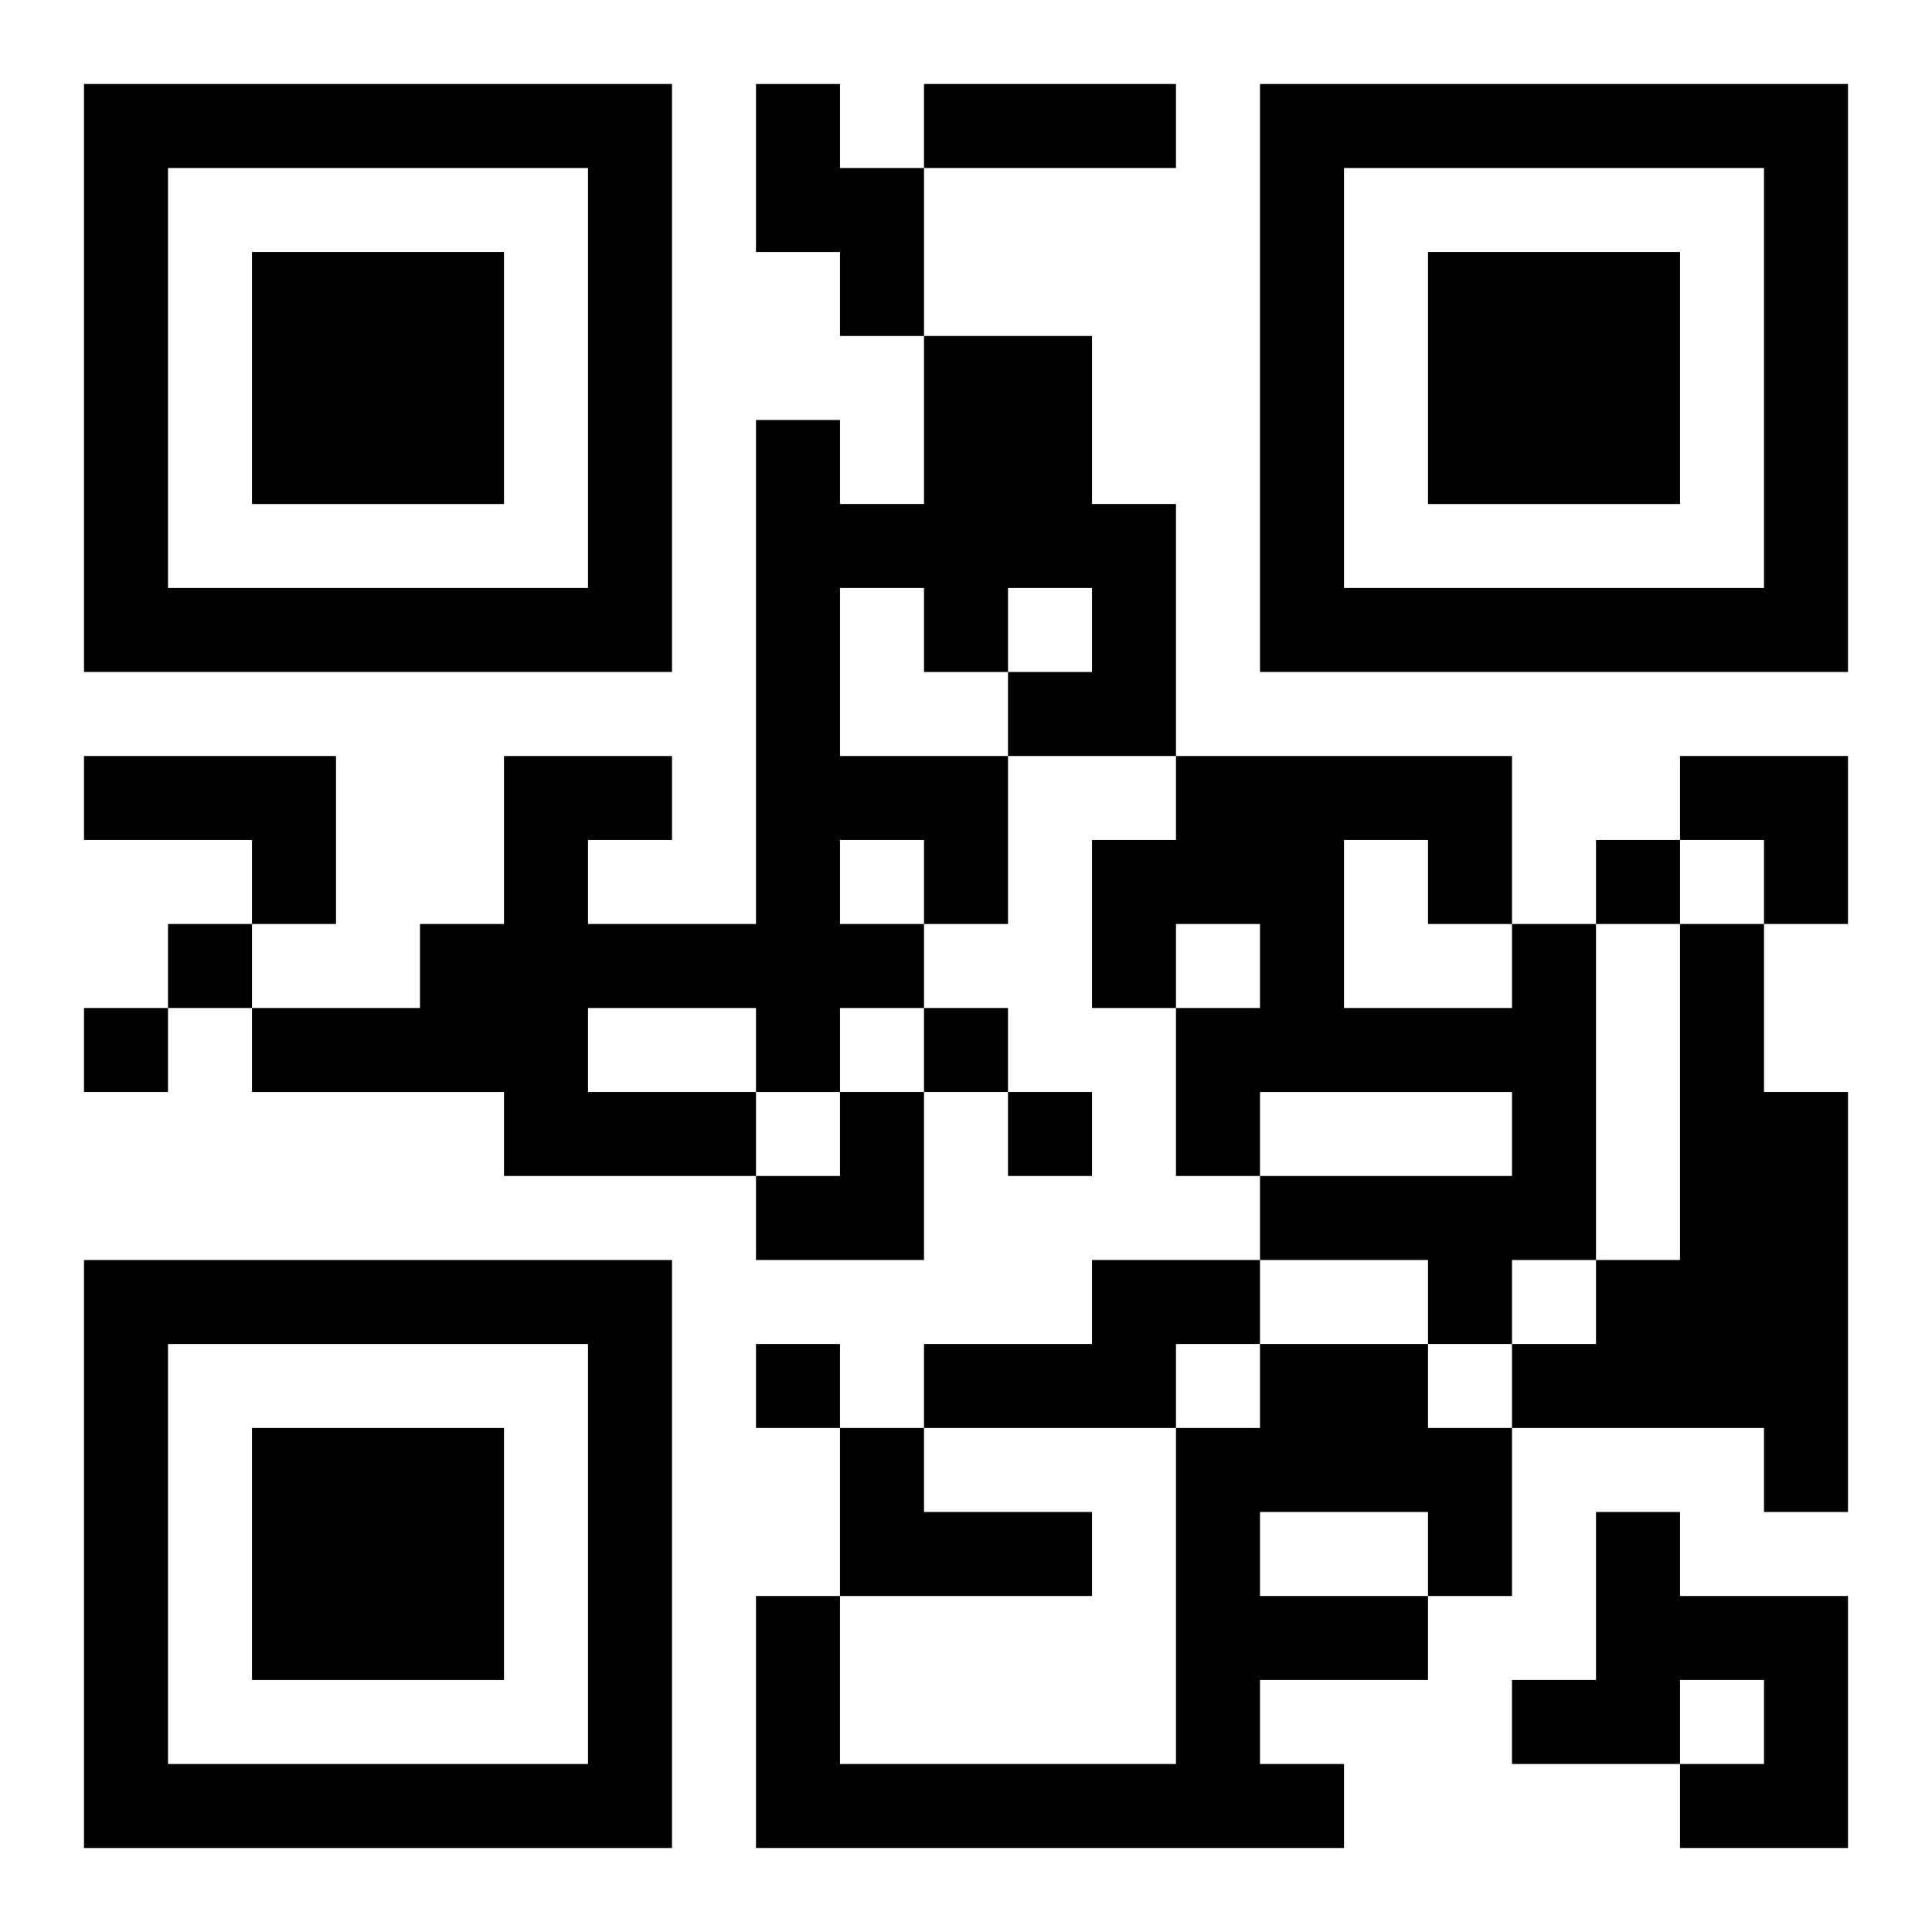 <?xml version="1.0" encoding="UTF-8"?>
<svg width="250" height="250" baseProfile="full" version="1.1" viewBox="-1 -1 23 23" xmlns="http://www.w3.org/2000/svg" xmlns:xlink="http://www.w3.org/1999/xlink"><symbol id="a"><path d="m0 7v7h7v-7h-7zm1 1h5v5h-5v-5zm1 1v3h3v-3h-3z"/></symbol><use y="-7" xlink:href="#a"/><use y="7" xlink:href="#a"/><use x="14" y="-7" xlink:href="#a"/><path d="m8 0h1v1h1v2h-1v-1h-1v-2m2 3h2v2h1v3h-2v2h-1v1h-1v1h-1v1h-3v-1h-3v-1h2v-1h1v-2h2v1h-1v1h2v-6h1v1h1v-2m-1 3v2h2v-1h1v-1h-1v1h-1v-1h-1m0 3v1h1v-1h-1m-3 2v1h2v-1h-2m-6-3h3v2h-1v-1h-2v-1m17 2h1v4h-1v1h-1v-1h-2v-1h3v-1h-3v1h-1v-2h1v-1h-1v1h-1v-2h1v-1h4v2m-2-1v2h2v-1h-1v-1h-1m4 1h1v2h1v5h-1v-1h-3v-1h1v-1h1v-4m-7 4h2v1h-1v1h-3v-1h2v-1m2 1h2v1h1v2h-1v1h-2v1h1v1h-7v-3h1v2h4v-4h1v-1m0 2v1h2v-1h-2m-5-1h1v1h2v1h-3v-2m9 1h1v1h2v3h-2v-1h1v-1h-1v1h-2v-1h1v-2m0-8v1h1v-1h-1m-17 1v1h1v-1h-1m-1 1v1h1v-1h-1m10 0v1h1v-1h-1m1 1v1h1v-1h-1m-3 3v1h1v-1h-1m2-15h3v1h-3v-1m9 8h2v2h-1v-1h-1zm-11 4m1 0h1v2h-2v-1h1z"/></svg>
